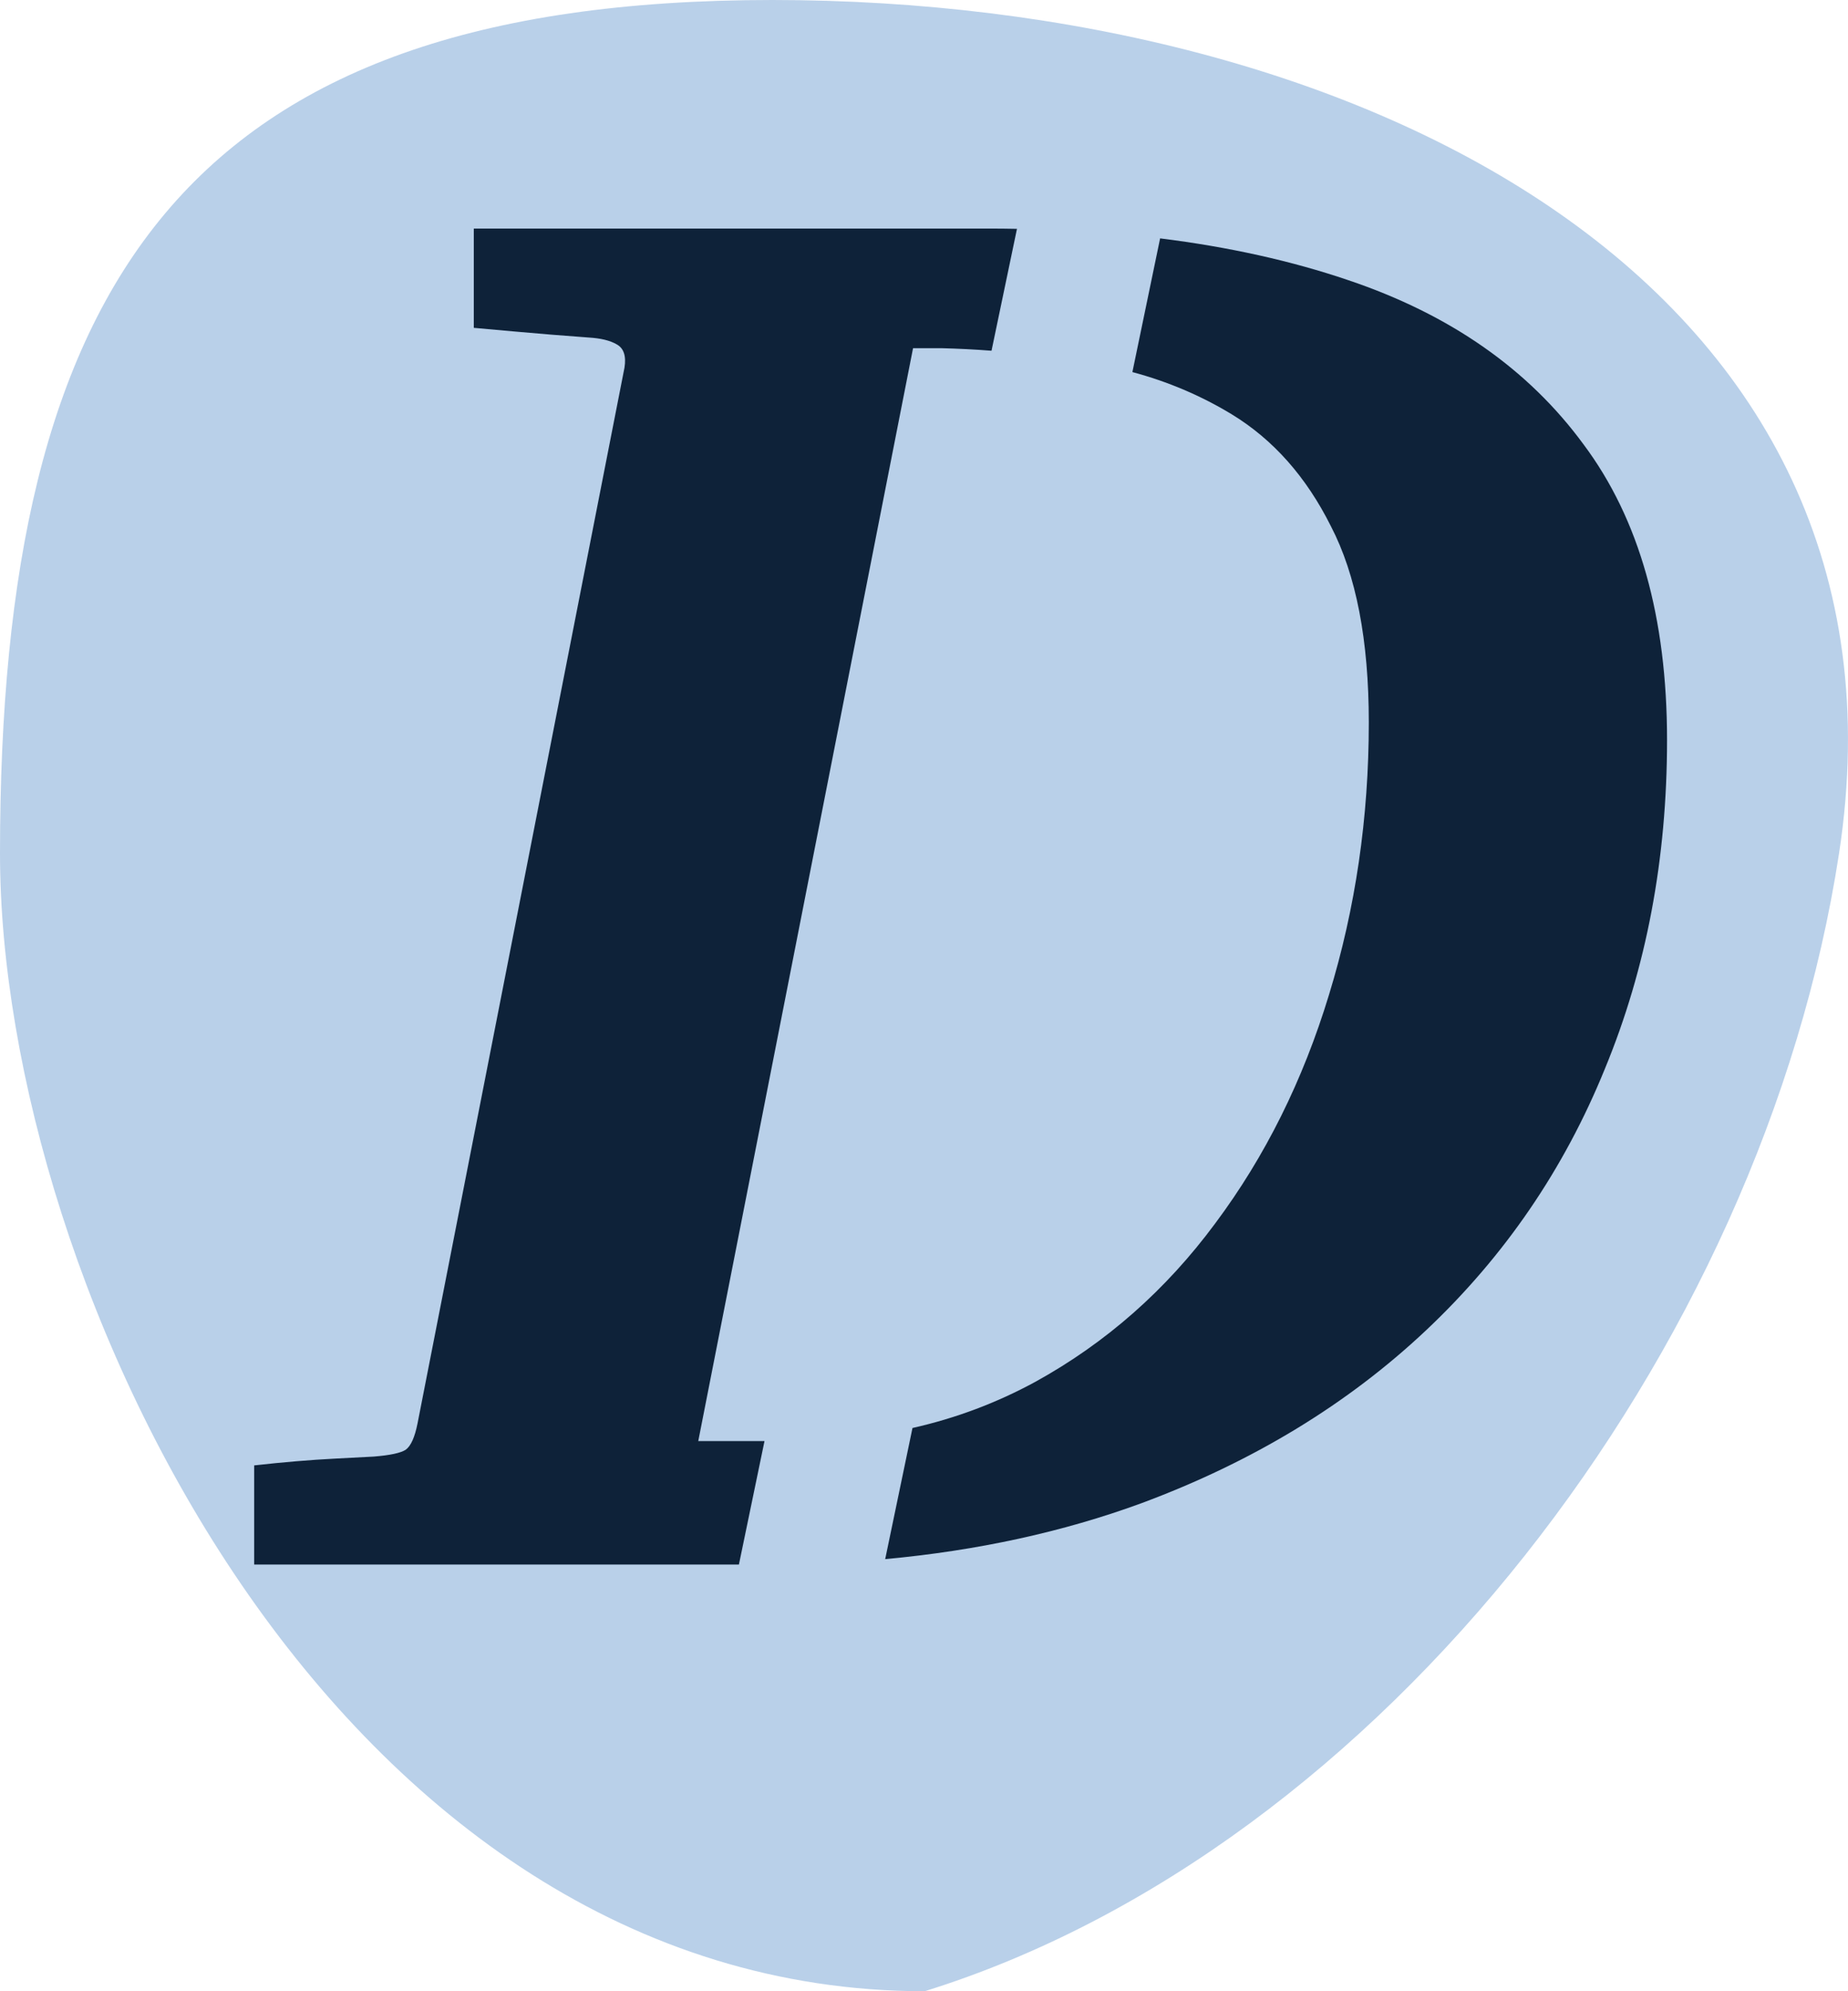 <svg width="13" height="14" viewBox="0 0 13 14" fill="none" xmlns="http://www.w3.org/2000/svg">
<path d="M12.937 6C12.401 9.5 9.721 13 6.505 14C2.36 14 1.45665e-10 9.041 0 6C0 2 1.288 0 5.433 0C9.577 0 13.55 2 12.937 6Z" fill="#B9D0E9"/>
<path fill-rule="evenodd" clip-rule="evenodd" d="M7.154 1.609C7.093 1.608 7.032 1.607 6.97 1.607H3.333V2.305C3.529 2.323 3.711 2.339 3.88 2.353L4.14 2.373C4.226 2.378 4.292 2.394 4.338 2.421C4.388 2.448 4.406 2.503 4.393 2.585L2.937 10.009C2.918 10.104 2.891 10.166 2.854 10.193C2.818 10.216 2.743 10.232 2.629 10.241L2.362 10.255C2.185 10.264 1.993 10.28 1.788 10.303V11H5.198L5.378 10.132H4.912L6.423 2.448H6.621C6.739 2.451 6.858 2.457 6.975 2.466L7.154 1.609ZM6.419 10.04C6.726 9.971 7.014 9.862 7.284 9.715C7.781 9.441 8.202 9.07 8.549 8.601C8.9 8.131 9.166 7.596 9.349 6.994C9.535 6.388 9.629 5.75 9.629 5.08C9.629 4.501 9.54 4.041 9.362 3.699C9.189 3.353 8.957 3.091 8.665 2.913C8.449 2.782 8.216 2.683 7.966 2.616L8.161 1.676C8.643 1.736 9.085 1.834 9.485 1.97C10.201 2.211 10.752 2.596 11.14 3.125C11.532 3.649 11.727 4.342 11.727 5.203C11.727 6.037 11.582 6.807 11.29 7.514C11.003 8.22 10.584 8.833 10.032 9.353C9.481 9.872 8.813 10.278 8.029 10.569C7.478 10.771 6.877 10.902 6.227 10.962L6.419 10.04Z" fill="#0E2239"/>
</svg>
